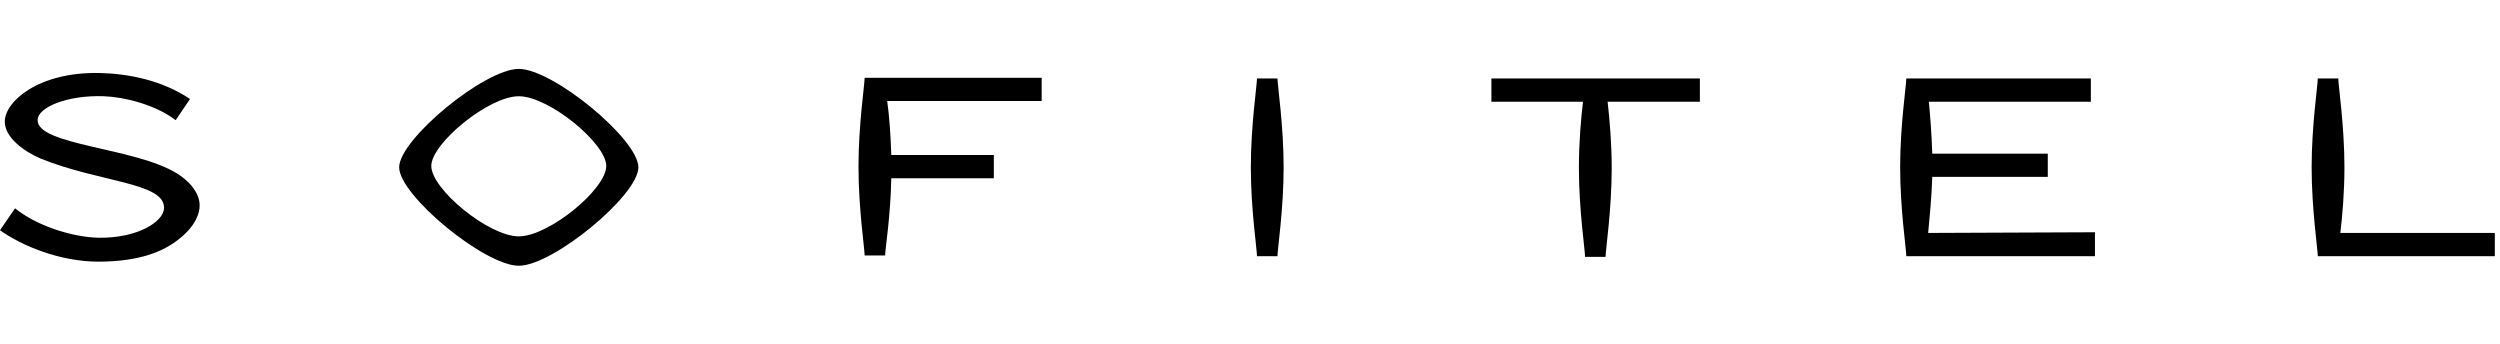 <svg width="254" height="35" viewBox="0 0 254 35" fill="none" xmlns="http://www.w3.org/2000/svg">
<path d="M237.778 23.667C237.987 21.931 238.195 19.5 238.195 17C238.195 12.764 237.57 8.667 237.57 7.972H235.487C235.487 8.667 234.862 12.764 234.862 17C234.862 21.236 235.487 25.334 235.487 26.028H253.473V23.667H237.778Z" fill="black"/>
<path d="M195.902 23.667C196.041 22.139 196.25 20.125 196.319 17.972H208.055V15.611H196.319C196.25 13.597 196.111 11.792 195.972 10.334H212.43V7.972H193.68C193.68 8.667 193.055 12.764 193.055 17C193.055 21.236 193.68 25.334 193.68 26.028H212.847V23.597L195.902 23.667Z" fill="black"/>
<path d="M172.708 7.972H151.527V10.334H160.833C160.625 12.07 160.416 14.5 160.416 17.07C160.416 21.306 161.041 25.403 161.041 26.097H163.125C163.125 25.403 163.75 21.306 163.75 17.07C163.75 14.639 163.541 12.139 163.333 10.334H172.708V7.972Z" fill="black"/>
<path d="M129.792 26.028C129.792 25.334 130.417 21.236 130.417 17C130.417 12.764 129.792 8.667 129.792 7.972H127.709C127.709 8.667 127.084 12.764 127.084 17C127.084 21.236 127.709 25.334 127.709 26.028H129.792Z" fill="black"/>
<path d="M105.833 10.264V7.903H87.847C87.847 8.597 87.222 12.694 87.222 16.931C87.222 21.167 87.847 25.264 87.847 25.958H89.93C89.93 25.333 90.486 21.931 90.555 18.111H100.972V15.75H90.555C90.486 13.667 90.347 11.722 90.139 10.264H105.833Z" fill="black"/>
<path d="M52.708 7C49.235 7 40.555 14.153 40.555 17C40.555 19.847 49.235 27 52.708 27C56.18 27 64.86 19.847 64.86 17C64.86 14.153 56.18 7 52.708 7ZM52.708 24.014C49.652 24.014 43.819 19.222 43.819 16.861C43.819 14.569 49.652 9.778 52.708 9.778C55.763 9.778 61.596 14.569 61.596 16.861C61.596 19.222 55.763 24.014 52.708 24.014Z" fill="black"/>
<path d="M17.986 17.625C13.75 14.986 3.819 14.778 3.819 12.209C3.819 10.889 6.875 9.639 10.556 9.778C12.569 9.847 15.764 10.611 17.847 12.209L19.306 10.056C16.389 8.111 12.986 7.486 10.139 7.417C3.889 7.278 0.486 10.334 0.486 12.348C0.486 14.014 2.5 15.403 4.097 16.098C10.069 18.528 16.667 18.528 16.667 21.098C16.667 22.556 13.889 24.223 10 24.153C7.222 24.084 3.681 22.903 1.528 21.167L0 23.389C2.222 24.986 6.111 26.584 10 26.584C14.028 26.584 16.597 25.611 18.264 24.223C20 22.834 20.278 21.514 20.278 20.959C20.347 19.986 19.653 18.667 17.986 17.625Z" fill="black"/>
</svg>
